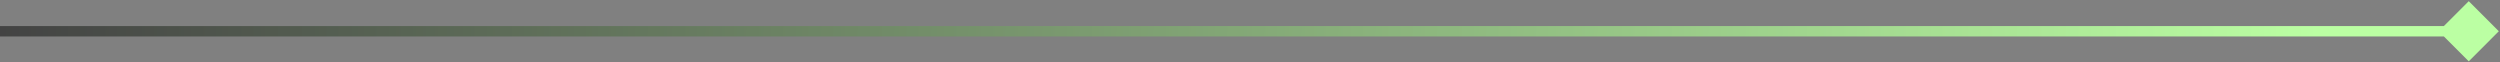 <?xml version="1.0" encoding="UTF-8"?> <svg xmlns="http://www.w3.org/2000/svg" width="480" height="12" viewBox="0 0 480 12" fill="none"><rect x="0" y="0" width="480" height="12" fill="#808080" stroke="none"/> <path d="M479.773 6L474 0.226L468.226 6L474 11.774L479.773 6ZM0 7H474V5H0V7Z" fill="url(#paint0_linear_344_421)"></path> <defs> <linearGradient id="paint0_linear_344_421" x1="-5.49515e-06" y1="7" x2="487.463" y2="17.38" gradientUnits="userSpaceOnUse"> <stop stop-color="#434343"></stop> <stop offset="0.913" stop-color="#BBFFA3"></stop> </linearGradient> </defs> </svg> 